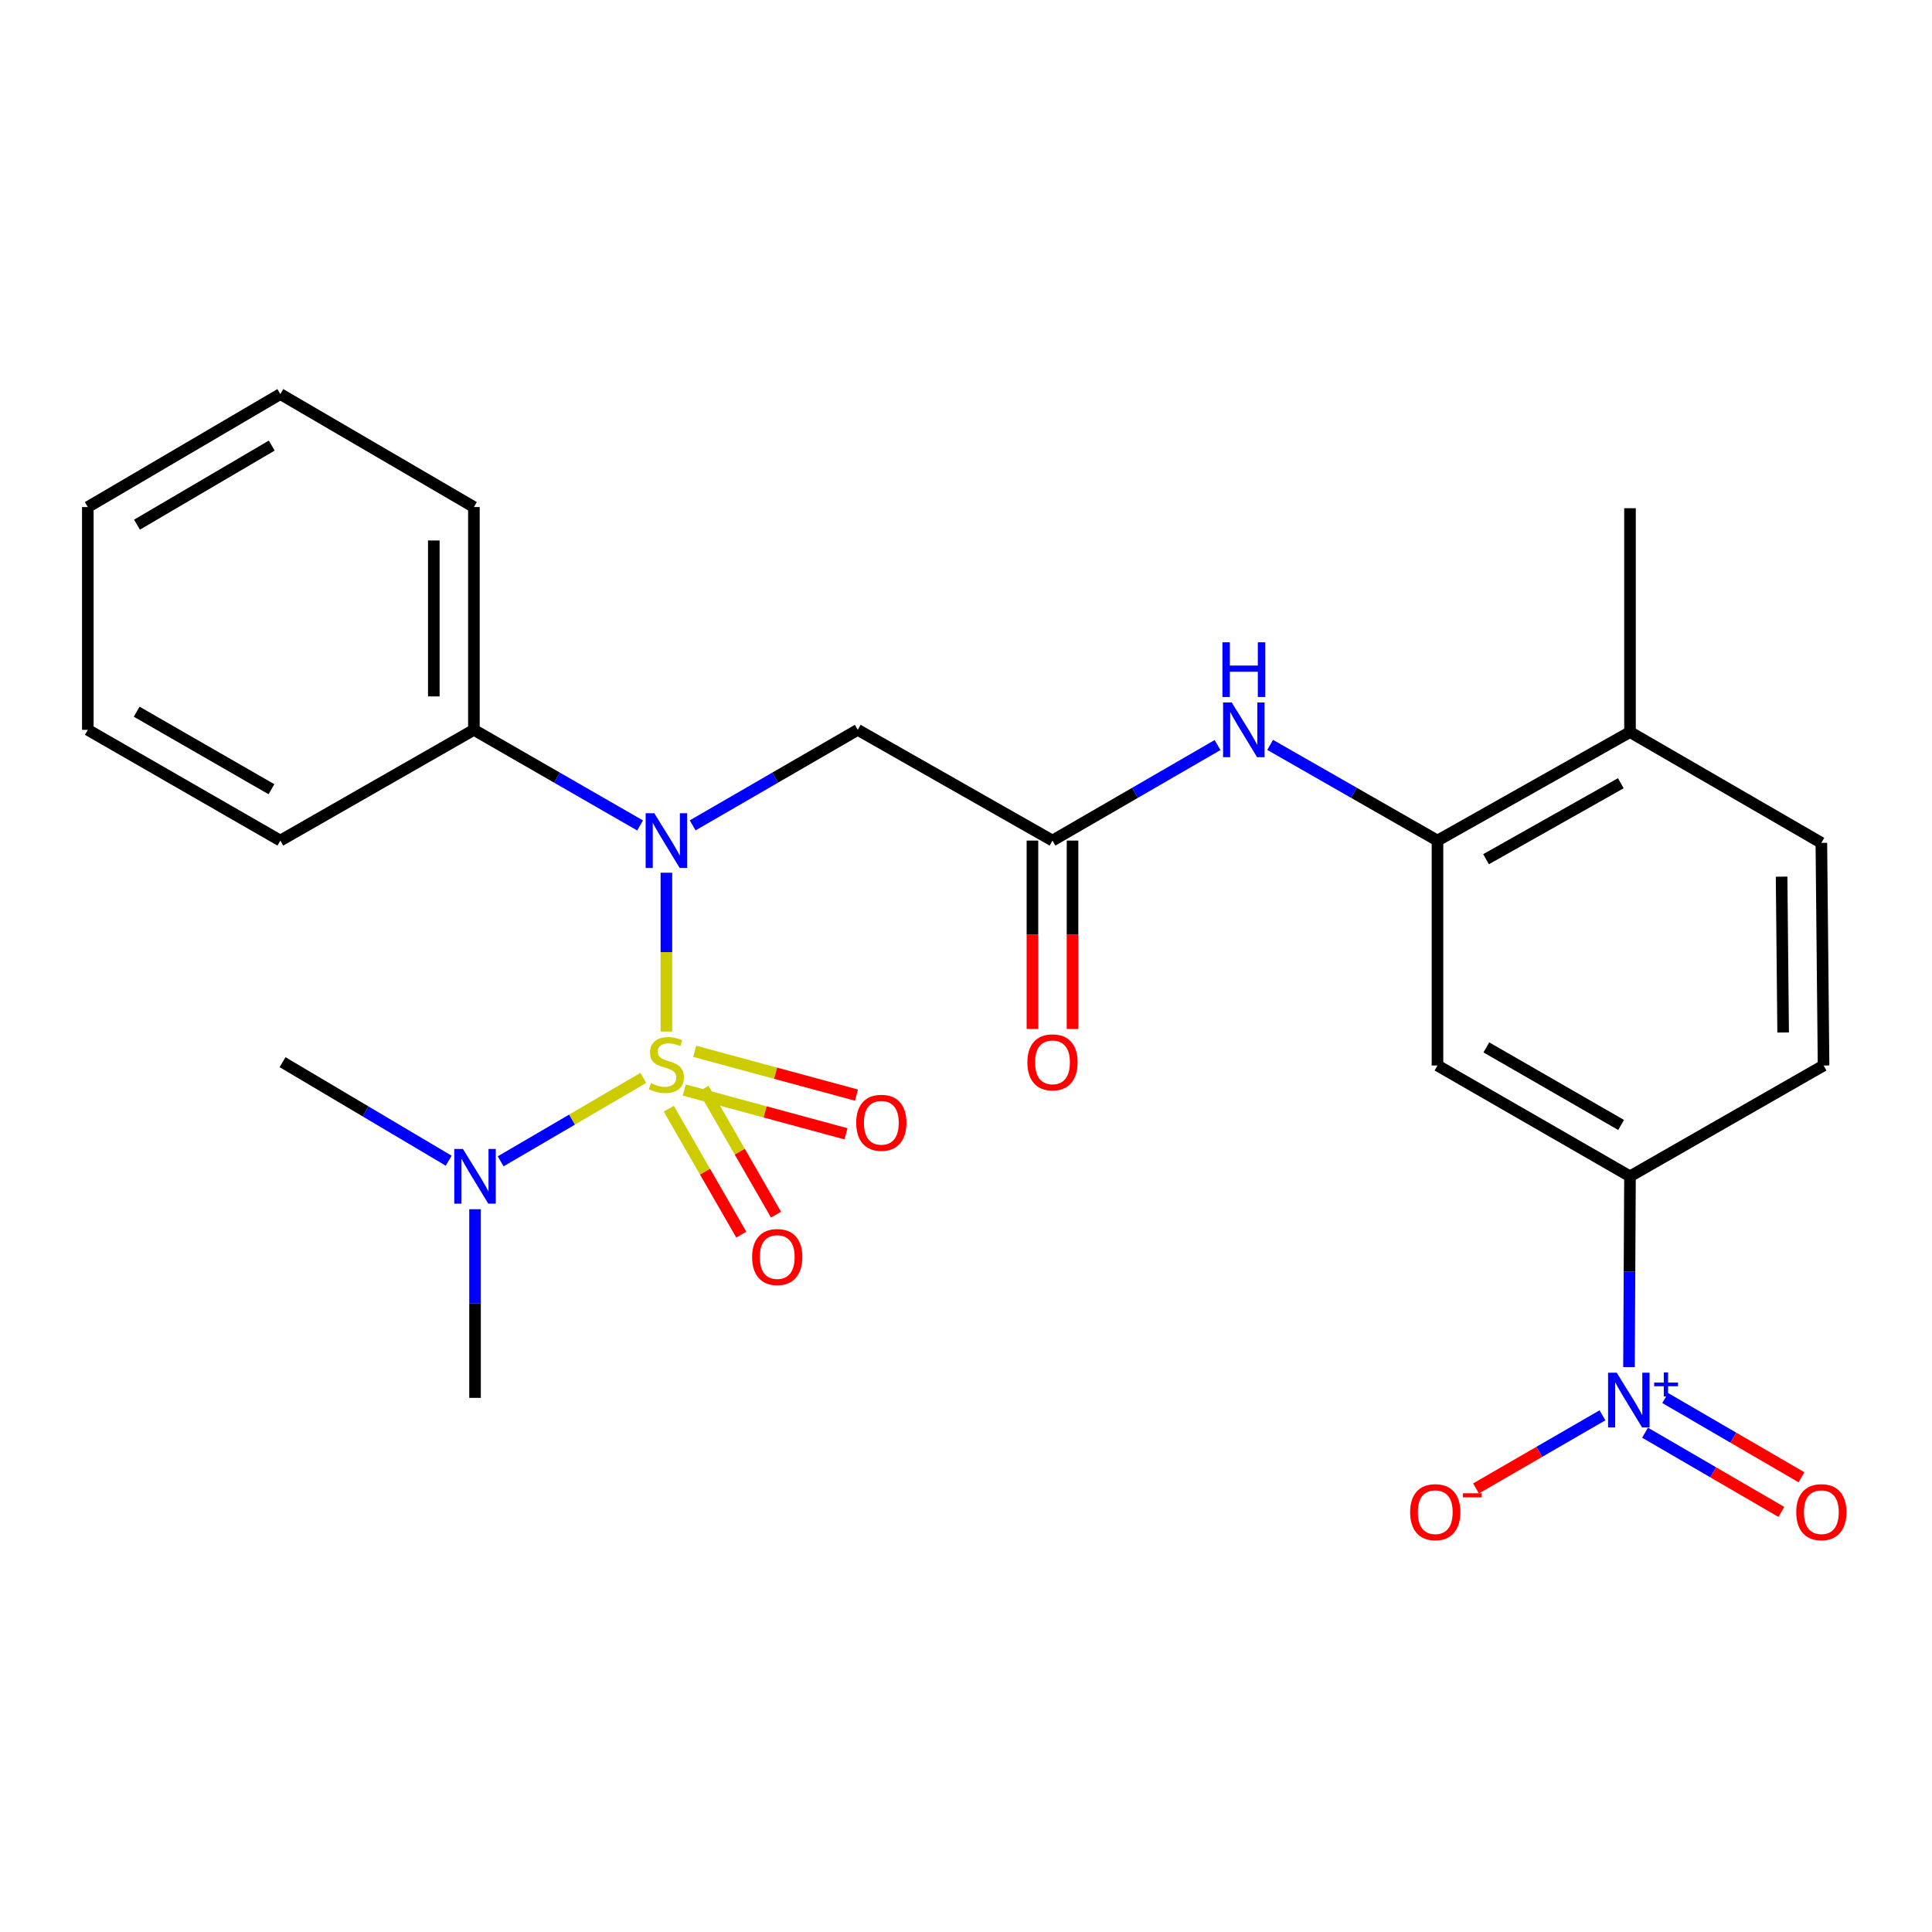 <?xml version='1.0' encoding='iso-8859-1'?>
<svg version='1.1' baseProfile='full'
              xmlns='http://www.w3.org/2000/svg'
                      xmlns:rdkit='http://www.rdkit.org/xml'
                      xmlns:xlink='http://www.w3.org/1999/xlink'
                  xml:space='preserve'
width='1000px' height='1000px' viewBox='0 0 1000 1000'>
<!-- END OF HEADER -->
<rect style='opacity:1.0;fill:#FFFFFF;stroke:none' width='1000' height='1000' x='0' y='0'> </rect>
<path class='bond-0' d='M 344.923,533.919 L 344.923,492.817' style='fill:none;fill-rule:evenodd;stroke:#CCCC00;stroke-width:6px;stroke-linecap:butt;stroke-linejoin:miter;stroke-opacity:1' />
<path class='bond-0' d='M 344.923,492.817 L 344.923,451.714' style='fill:none;fill-rule:evenodd;stroke:#0000FF;stroke-width:6px;stroke-linecap:butt;stroke-linejoin:miter;stroke-opacity:1' />
<path class='bond-8' d='M 332.974,557.924 L 296.056,579.517' style='fill:none;fill-rule:evenodd;stroke:#CCCC00;stroke-width:6px;stroke-linecap:butt;stroke-linejoin:miter;stroke-opacity:1' />
<path class='bond-8' d='M 296.056,579.517 L 259.139,601.11' style='fill:none;fill-rule:evenodd;stroke:#0000FF;stroke-width:6px;stroke-linecap:butt;stroke-linejoin:miter;stroke-opacity:1' />
<path class='bond-9' d='M 354.172,564.188 L 396.032,575.525' style='fill:none;fill-rule:evenodd;stroke:#CCCC00;stroke-width:6px;stroke-linecap:butt;stroke-linejoin:miter;stroke-opacity:1' />
<path class='bond-9' d='M 396.032,575.525 L 437.892,586.862' style='fill:none;fill-rule:evenodd;stroke:#FF0000;stroke-width:6px;stroke-linecap:butt;stroke-linejoin:miter;stroke-opacity:1' />
<path class='bond-9' d='M 359.596,544.162 L 401.456,555.499' style='fill:none;fill-rule:evenodd;stroke:#CCCC00;stroke-width:6px;stroke-linecap:butt;stroke-linejoin:miter;stroke-opacity:1' />
<path class='bond-9' d='M 401.456,555.499 L 443.316,566.835' style='fill:none;fill-rule:evenodd;stroke:#FF0000;stroke-width:6px;stroke-linecap:butt;stroke-linejoin:miter;stroke-opacity:1' />
<path class='bond-10' d='M 346.156,573.866 L 364.925,606.46' style='fill:none;fill-rule:evenodd;stroke:#CCCC00;stroke-width:6px;stroke-linecap:butt;stroke-linejoin:miter;stroke-opacity:1' />
<path class='bond-10' d='M 364.925,606.46 L 383.694,639.053' style='fill:none;fill-rule:evenodd;stroke:#FF0000;stroke-width:6px;stroke-linecap:butt;stroke-linejoin:miter;stroke-opacity:1' />
<path class='bond-10' d='M 364.136,563.513 L 382.905,596.106' style='fill:none;fill-rule:evenodd;stroke:#CCCC00;stroke-width:6px;stroke-linecap:butt;stroke-linejoin:miter;stroke-opacity:1' />
<path class='bond-10' d='M 382.905,596.106 L 401.673,628.7' style='fill:none;fill-rule:evenodd;stroke:#FF0000;stroke-width:6px;stroke-linecap:butt;stroke-linejoin:miter;stroke-opacity:1' />
<path class='bond-2' d='M 358.524,427.212 L 401.246,402.487' style='fill:none;fill-rule:evenodd;stroke:#0000FF;stroke-width:6px;stroke-linecap:butt;stroke-linejoin:miter;stroke-opacity:1' />
<path class='bond-2' d='M 401.246,402.487 L 443.969,377.763' style='fill:none;fill-rule:evenodd;stroke:#000000;stroke-width:6px;stroke-linecap:butt;stroke-linejoin:miter;stroke-opacity:1' />
<path class='bond-13' d='M 331.309,427.251 L 288.299,402.507' style='fill:none;fill-rule:evenodd;stroke:#0000FF;stroke-width:6px;stroke-linecap:butt;stroke-linejoin:miter;stroke-opacity:1' />
<path class='bond-13' d='M 288.299,402.507 L 245.288,377.763' style='fill:none;fill-rule:evenodd;stroke:#000000;stroke-width:6px;stroke-linecap:butt;stroke-linejoin:miter;stroke-opacity:1' />
<path class='bond-1' d='M 843.162,707.618 L 843.422,658.243' style='fill:none;fill-rule:evenodd;stroke:#0000FF;stroke-width:6px;stroke-linecap:butt;stroke-linejoin:miter;stroke-opacity:1' />
<path class='bond-1' d='M 843.422,658.243 L 843.682,608.867' style='fill:none;fill-rule:evenodd;stroke:#000000;stroke-width:6px;stroke-linecap:butt;stroke-linejoin:miter;stroke-opacity:1' />
<path class='bond-11' d='M 829.438,732.558 L 796.706,751.489' style='fill:none;fill-rule:evenodd;stroke:#0000FF;stroke-width:6px;stroke-linecap:butt;stroke-linejoin:miter;stroke-opacity:1' />
<path class='bond-11' d='M 796.706,751.489 L 763.974,770.419' style='fill:none;fill-rule:evenodd;stroke:#FF0000;stroke-width:6px;stroke-linecap:butt;stroke-linejoin:miter;stroke-opacity:1' />
<path class='bond-12' d='M 851.479,741.562 L 886.753,762.071' style='fill:none;fill-rule:evenodd;stroke:#0000FF;stroke-width:6px;stroke-linecap:butt;stroke-linejoin:miter;stroke-opacity:1' />
<path class='bond-12' d='M 886.753,762.071 L 922.027,782.58' style='fill:none;fill-rule:evenodd;stroke:#FF0000;stroke-width:6px;stroke-linecap:butt;stroke-linejoin:miter;stroke-opacity:1' />
<path class='bond-12' d='M 861.908,723.625 L 897.182,744.134' style='fill:none;fill-rule:evenodd;stroke:#0000FF;stroke-width:6px;stroke-linecap:butt;stroke-linejoin:miter;stroke-opacity:1' />
<path class='bond-12' d='M 897.182,744.134 L 932.455,764.643' style='fill:none;fill-rule:evenodd;stroke:#FF0000;stroke-width:6px;stroke-linecap:butt;stroke-linejoin:miter;stroke-opacity:1' />
<path class='bond-3' d='M 443.969,377.763 L 544.768,435.083' style='fill:none;fill-rule:evenodd;stroke:#000000;stroke-width:6px;stroke-linecap:butt;stroke-linejoin:miter;stroke-opacity:1' />
<path class='bond-7' d='M 544.768,435.083 L 587.485,410.359' style='fill:none;fill-rule:evenodd;stroke:#000000;stroke-width:6px;stroke-linecap:butt;stroke-linejoin:miter;stroke-opacity:1' />
<path class='bond-7' d='M 587.485,410.359 L 630.202,385.635' style='fill:none;fill-rule:evenodd;stroke:#0000FF;stroke-width:6px;stroke-linecap:butt;stroke-linejoin:miter;stroke-opacity:1' />
<path class='bond-15' d='M 534.394,435.083 L 534.394,483.839' style='fill:none;fill-rule:evenodd;stroke:#000000;stroke-width:6px;stroke-linecap:butt;stroke-linejoin:miter;stroke-opacity:1' />
<path class='bond-15' d='M 534.394,483.839 L 534.394,532.595' style='fill:none;fill-rule:evenodd;stroke:#FF0000;stroke-width:6px;stroke-linecap:butt;stroke-linejoin:miter;stroke-opacity:1' />
<path class='bond-15' d='M 555.142,435.083 L 555.142,483.839' style='fill:none;fill-rule:evenodd;stroke:#000000;stroke-width:6px;stroke-linecap:butt;stroke-linejoin:miter;stroke-opacity:1' />
<path class='bond-15' d='M 555.142,483.839 L 555.142,532.595' style='fill:none;fill-rule:evenodd;stroke:#FF0000;stroke-width:6px;stroke-linecap:butt;stroke-linejoin:miter;stroke-opacity:1' />
<path class='bond-4' d='M 744.037,435.083 L 700.733,410.319' style='fill:none;fill-rule:evenodd;stroke:#000000;stroke-width:6px;stroke-linecap:butt;stroke-linejoin:miter;stroke-opacity:1' />
<path class='bond-4' d='M 700.733,410.319 L 657.429,385.555' style='fill:none;fill-rule:evenodd;stroke:#0000FF;stroke-width:6px;stroke-linecap:butt;stroke-linejoin:miter;stroke-opacity:1' />
<path class='bond-6' d='M 744.037,435.083 L 744.037,551.5' style='fill:none;fill-rule:evenodd;stroke:#000000;stroke-width:6px;stroke-linecap:butt;stroke-linejoin:miter;stroke-opacity:1' />
<path class='bond-14' d='M 744.037,435.083 L 843.682,378.904' style='fill:none;fill-rule:evenodd;stroke:#000000;stroke-width:6px;stroke-linecap:butt;stroke-linejoin:miter;stroke-opacity:1' />
<path class='bond-14' d='M 769.173,444.73 L 838.925,405.404' style='fill:none;fill-rule:evenodd;stroke:#000000;stroke-width:6px;stroke-linecap:butt;stroke-linejoin:miter;stroke-opacity:1' />
<path class='bond-5' d='M 843.682,608.867 L 744.037,551.5' style='fill:none;fill-rule:evenodd;stroke:#000000;stroke-width:6px;stroke-linecap:butt;stroke-linejoin:miter;stroke-opacity:1' />
<path class='bond-5' d='M 839.087,582.282 L 769.335,542.125' style='fill:none;fill-rule:evenodd;stroke:#000000;stroke-width:6px;stroke-linecap:butt;stroke-linejoin:miter;stroke-opacity:1' />
<path class='bond-27' d='M 843.682,608.867 L 943.87,551.5' style='fill:none;fill-rule:evenodd;stroke:#000000;stroke-width:6px;stroke-linecap:butt;stroke-linejoin:miter;stroke-opacity:1' />
<path class='bond-18' d='M 232.24,600.78 L 189.247,575.282' style='fill:none;fill-rule:evenodd;stroke:#0000FF;stroke-width:6px;stroke-linecap:butt;stroke-linejoin:miter;stroke-opacity:1' />
<path class='bond-18' d='M 189.247,575.282 L 146.253,549.783' style='fill:none;fill-rule:evenodd;stroke:#000000;stroke-width:6px;stroke-linecap:butt;stroke-linejoin:miter;stroke-opacity:1' />
<path class='bond-19' d='M 245.876,625.894 L 245.876,674.713' style='fill:none;fill-rule:evenodd;stroke:#0000FF;stroke-width:6px;stroke-linecap:butt;stroke-linejoin:miter;stroke-opacity:1' />
<path class='bond-19' d='M 245.876,674.713 L 245.876,723.532' style='fill:none;fill-rule:evenodd;stroke:#000000;stroke-width:6px;stroke-linecap:butt;stroke-linejoin:miter;stroke-opacity:1' />
<path class='bond-21' d='M 245.288,377.763 L 245.288,262.452' style='fill:none;fill-rule:evenodd;stroke:#000000;stroke-width:6px;stroke-linecap:butt;stroke-linejoin:miter;stroke-opacity:1' />
<path class='bond-21' d='M 224.541,360.466 L 224.541,279.749' style='fill:none;fill-rule:evenodd;stroke:#000000;stroke-width:6px;stroke-linecap:butt;stroke-linejoin:miter;stroke-opacity:1' />
<path class='bond-22' d='M 245.288,377.763 L 145.1,435.083' style='fill:none;fill-rule:evenodd;stroke:#000000;stroke-width:6px;stroke-linecap:butt;stroke-linejoin:miter;stroke-opacity:1' />
<path class='bond-17' d='M 843.682,378.904 L 942.729,436.259' style='fill:none;fill-rule:evenodd;stroke:#000000;stroke-width:6px;stroke-linecap:butt;stroke-linejoin:miter;stroke-opacity:1' />
<path class='bond-20' d='M 843.682,378.904 L 843.682,263.052' style='fill:none;fill-rule:evenodd;stroke:#000000;stroke-width:6px;stroke-linecap:butt;stroke-linejoin:miter;stroke-opacity:1' />
<path class='bond-16' d='M 943.87,551.5 L 942.729,436.259' style='fill:none;fill-rule:evenodd;stroke:#000000;stroke-width:6px;stroke-linecap:butt;stroke-linejoin:miter;stroke-opacity:1' />
<path class='bond-16' d='M 922.952,534.42 L 922.154,453.751' style='fill:none;fill-rule:evenodd;stroke:#000000;stroke-width:6px;stroke-linecap:butt;stroke-linejoin:miter;stroke-opacity:1' />
<path class='bond-23' d='M 245.288,262.452 L 145.1,203.967' style='fill:none;fill-rule:evenodd;stroke:#000000;stroke-width:6px;stroke-linecap:butt;stroke-linejoin:miter;stroke-opacity:1' />
<path class='bond-24' d='M 145.1,435.083 L 45.455,377.763' style='fill:none;fill-rule:evenodd;stroke:#000000;stroke-width:6px;stroke-linecap:butt;stroke-linejoin:miter;stroke-opacity:1' />
<path class='bond-24' d='M 140.499,408.501 L 70.747,368.376' style='fill:none;fill-rule:evenodd;stroke:#000000;stroke-width:6px;stroke-linecap:butt;stroke-linejoin:miter;stroke-opacity:1' />
<path class='bond-26' d='M 145.1,203.967 L 45.455,262.452' style='fill:none;fill-rule:evenodd;stroke:#000000;stroke-width:6px;stroke-linecap:butt;stroke-linejoin:miter;stroke-opacity:1' />
<path class='bond-26' d='M 140.656,230.633 L 70.903,271.573' style='fill:none;fill-rule:evenodd;stroke:#000000;stroke-width:6px;stroke-linecap:butt;stroke-linejoin:miter;stroke-opacity:1' />
<path class='bond-25' d='M 45.455,377.763 L 45.455,262.452' style='fill:none;fill-rule:evenodd;stroke:#000000;stroke-width:6px;stroke-linecap:butt;stroke-linejoin:miter;stroke-opacity:1' />
<path  class='atom-0' d='M 336.923 560.656
Q 337.243 560.776, 338.563 561.336
Q 339.883 561.896, 341.323 562.256
Q 342.803 562.576, 344.243 562.576
Q 346.923 562.576, 348.483 561.296
Q 350.043 559.976, 350.043 557.696
Q 350.043 556.136, 349.243 555.176
Q 348.483 554.216, 347.283 553.696
Q 346.083 553.176, 344.083 552.576
Q 341.563 551.816, 340.043 551.096
Q 338.563 550.376, 337.483 548.856
Q 336.443 547.336, 336.443 544.776
Q 336.443 541.216, 338.843 539.016
Q 341.283 536.816, 346.083 536.816
Q 349.363 536.816, 353.083 538.376
L 352.163 541.456
Q 348.763 540.056, 346.203 540.056
Q 343.443 540.056, 341.923 541.216
Q 340.403 542.336, 340.443 544.296
Q 340.443 545.816, 341.203 546.736
Q 342.003 547.656, 343.123 548.176
Q 344.283 548.696, 346.203 549.296
Q 348.763 550.096, 350.283 550.896
Q 351.803 551.696, 352.883 553.336
Q 354.003 554.936, 354.003 557.696
Q 354.003 561.616, 351.363 563.736
Q 348.763 565.816, 344.403 565.816
Q 341.883 565.816, 339.963 565.256
Q 338.083 564.736, 335.843 563.816
L 336.923 560.656
' fill='#CCCC00'/>
<path  class='atom-1' d='M 338.663 420.923
L 347.943 435.923
Q 348.863 437.403, 350.343 440.083
Q 351.823 442.763, 351.903 442.923
L 351.903 420.923
L 355.663 420.923
L 355.663 449.243
L 351.783 449.243
L 341.823 432.843
Q 340.663 430.923, 339.423 428.723
Q 338.223 426.523, 337.863 425.843
L 337.863 449.243
L 334.183 449.243
L 334.183 420.923
L 338.663 420.923
' fill='#0000FF'/>
<path  class='atom-2' d='M 836.812 710.513
L 846.092 725.513
Q 847.012 726.993, 848.492 729.673
Q 849.972 732.353, 850.052 732.513
L 850.052 710.513
L 853.812 710.513
L 853.812 738.833
L 849.932 738.833
L 839.972 722.433
Q 838.812 720.513, 837.572 718.313
Q 836.372 716.113, 836.012 715.433
L 836.012 738.833
L 832.332 738.833
L 832.332 710.513
L 836.812 710.513
' fill='#0000FF'/>
<path  class='atom-2' d='M 856.188 715.618
L 861.177 715.618
L 861.177 710.365
L 863.395 710.365
L 863.395 715.618
L 868.516 715.618
L 868.516 717.519
L 863.395 717.519
L 863.395 722.799
L 861.177 722.799
L 861.177 717.519
L 856.188 717.519
L 856.188 715.618
' fill='#0000FF'/>
<path  class='atom-8' d='M 637.543 363.603
L 646.823 378.603
Q 647.743 380.083, 649.223 382.763
Q 650.703 385.443, 650.783 385.603
L 650.783 363.603
L 654.543 363.603
L 654.543 391.923
L 650.663 391.923
L 640.703 375.523
Q 639.543 373.603, 638.303 371.403
Q 637.103 369.203, 636.743 368.523
L 636.743 391.923
L 633.063 391.923
L 633.063 363.603
L 637.543 363.603
' fill='#0000FF'/>
<path  class='atom-8' d='M 632.723 332.451
L 636.563 332.451
L 636.563 344.491
L 651.043 344.491
L 651.043 332.451
L 654.883 332.451
L 654.883 360.771
L 651.043 360.771
L 651.043 347.691
L 636.563 347.691
L 636.563 360.771
L 632.723 360.771
L 632.723 332.451
' fill='#0000FF'/>
<path  class='atom-9' d='M 239.616 594.707
L 248.896 609.707
Q 249.816 611.187, 251.296 613.867
Q 252.776 616.547, 252.856 616.707
L 252.856 594.707
L 256.616 594.707
L 256.616 623.027
L 252.736 623.027
L 242.776 606.627
Q 241.616 604.707, 240.376 602.507
Q 239.176 600.307, 238.816 599.627
L 238.816 623.027
L 235.136 623.027
L 235.136 594.707
L 239.616 594.707
' fill='#0000FF'/>
<path  class='atom-10' d='M 443.176 581.146
Q 443.176 574.346, 446.536 570.546
Q 449.896 566.746, 456.176 566.746
Q 462.456 566.746, 465.816 570.546
Q 469.176 574.346, 469.176 581.146
Q 469.176 588.026, 465.776 591.946
Q 462.376 595.826, 456.176 595.826
Q 449.936 595.826, 446.536 591.946
Q 443.176 588.066, 443.176 581.146
M 456.176 592.626
Q 460.496 592.626, 462.816 589.746
Q 465.176 586.826, 465.176 581.146
Q 465.176 575.586, 462.816 572.786
Q 460.496 569.946, 456.176 569.946
Q 451.856 569.946, 449.496 572.746
Q 447.176 575.546, 447.176 581.146
Q 447.176 586.866, 449.496 589.746
Q 451.856 592.626, 456.176 592.626
' fill='#FF0000'/>
<path  class='atom-11' d='M 389.29 650.638
Q 389.29 643.838, 392.65 640.038
Q 396.01 636.238, 402.29 636.238
Q 408.57 636.238, 411.93 640.038
Q 415.29 643.838, 415.29 650.638
Q 415.29 657.518, 411.89 661.438
Q 408.49 665.318, 402.29 665.318
Q 396.05 665.318, 392.65 661.438
Q 389.29 657.558, 389.29 650.638
M 402.29 662.118
Q 406.61 662.118, 408.93 659.238
Q 411.29 656.318, 411.29 650.638
Q 411.29 645.078, 408.93 642.278
Q 406.61 639.438, 402.29 639.438
Q 397.97 639.438, 395.61 642.238
Q 393.29 645.038, 393.29 650.638
Q 393.29 656.358, 395.61 659.238
Q 397.97 662.118, 402.29 662.118
' fill='#FF0000'/>
<path  class='atom-12' d='M 729.884 782.697
Q 729.884 775.897, 733.244 772.097
Q 736.604 768.297, 742.884 768.297
Q 749.164 768.297, 752.524 772.097
Q 755.884 775.897, 755.884 782.697
Q 755.884 789.577, 752.484 793.497
Q 749.084 797.377, 742.884 797.377
Q 736.644 797.377, 733.244 793.497
Q 729.884 789.617, 729.884 782.697
M 742.884 794.177
Q 747.204 794.177, 749.524 791.297
Q 751.884 788.377, 751.884 782.697
Q 751.884 777.137, 749.524 774.337
Q 747.204 771.497, 742.884 771.497
Q 738.564 771.497, 736.204 774.297
Q 733.884 777.097, 733.884 782.697
Q 733.884 788.417, 736.204 791.297
Q 738.564 794.177, 742.884 794.177
' fill='#FF0000'/>
<path  class='atom-12' d='M 757.204 772.919
L 766.893 772.919
L 766.893 775.031
L 757.204 775.031
L 757.204 772.919
' fill='#FF0000'/>
<path  class='atom-13' d='M 929.729 782.697
Q 929.729 775.897, 933.089 772.097
Q 936.449 768.297, 942.729 768.297
Q 949.009 768.297, 952.369 772.097
Q 955.729 775.897, 955.729 782.697
Q 955.729 789.577, 952.329 793.497
Q 948.929 797.377, 942.729 797.377
Q 936.489 797.377, 933.089 793.497
Q 929.729 789.617, 929.729 782.697
M 942.729 794.177
Q 947.049 794.177, 949.369 791.297
Q 951.729 788.377, 951.729 782.697
Q 951.729 777.137, 949.369 774.337
Q 947.049 771.497, 942.729 771.497
Q 938.409 771.497, 936.049 774.297
Q 933.729 777.097, 933.729 782.697
Q 933.729 788.417, 936.049 791.297
Q 938.409 794.177, 942.729 794.177
' fill='#FF0000'/>
<path  class='atom-16' d='M 531.768 549.863
Q 531.768 543.063, 535.128 539.263
Q 538.488 535.463, 544.768 535.463
Q 551.048 535.463, 554.408 539.263
Q 557.768 543.063, 557.768 549.863
Q 557.768 556.743, 554.368 560.663
Q 550.968 564.543, 544.768 564.543
Q 538.528 564.543, 535.128 560.663
Q 531.768 556.783, 531.768 549.863
M 544.768 561.343
Q 549.088 561.343, 551.408 558.463
Q 553.768 555.543, 553.768 549.863
Q 553.768 544.303, 551.408 541.503
Q 549.088 538.663, 544.768 538.663
Q 540.448 538.663, 538.088 541.463
Q 535.768 544.263, 535.768 549.863
Q 535.768 555.583, 538.088 558.463
Q 540.448 561.343, 544.768 561.343
' fill='#FF0000'/>
</svg>
